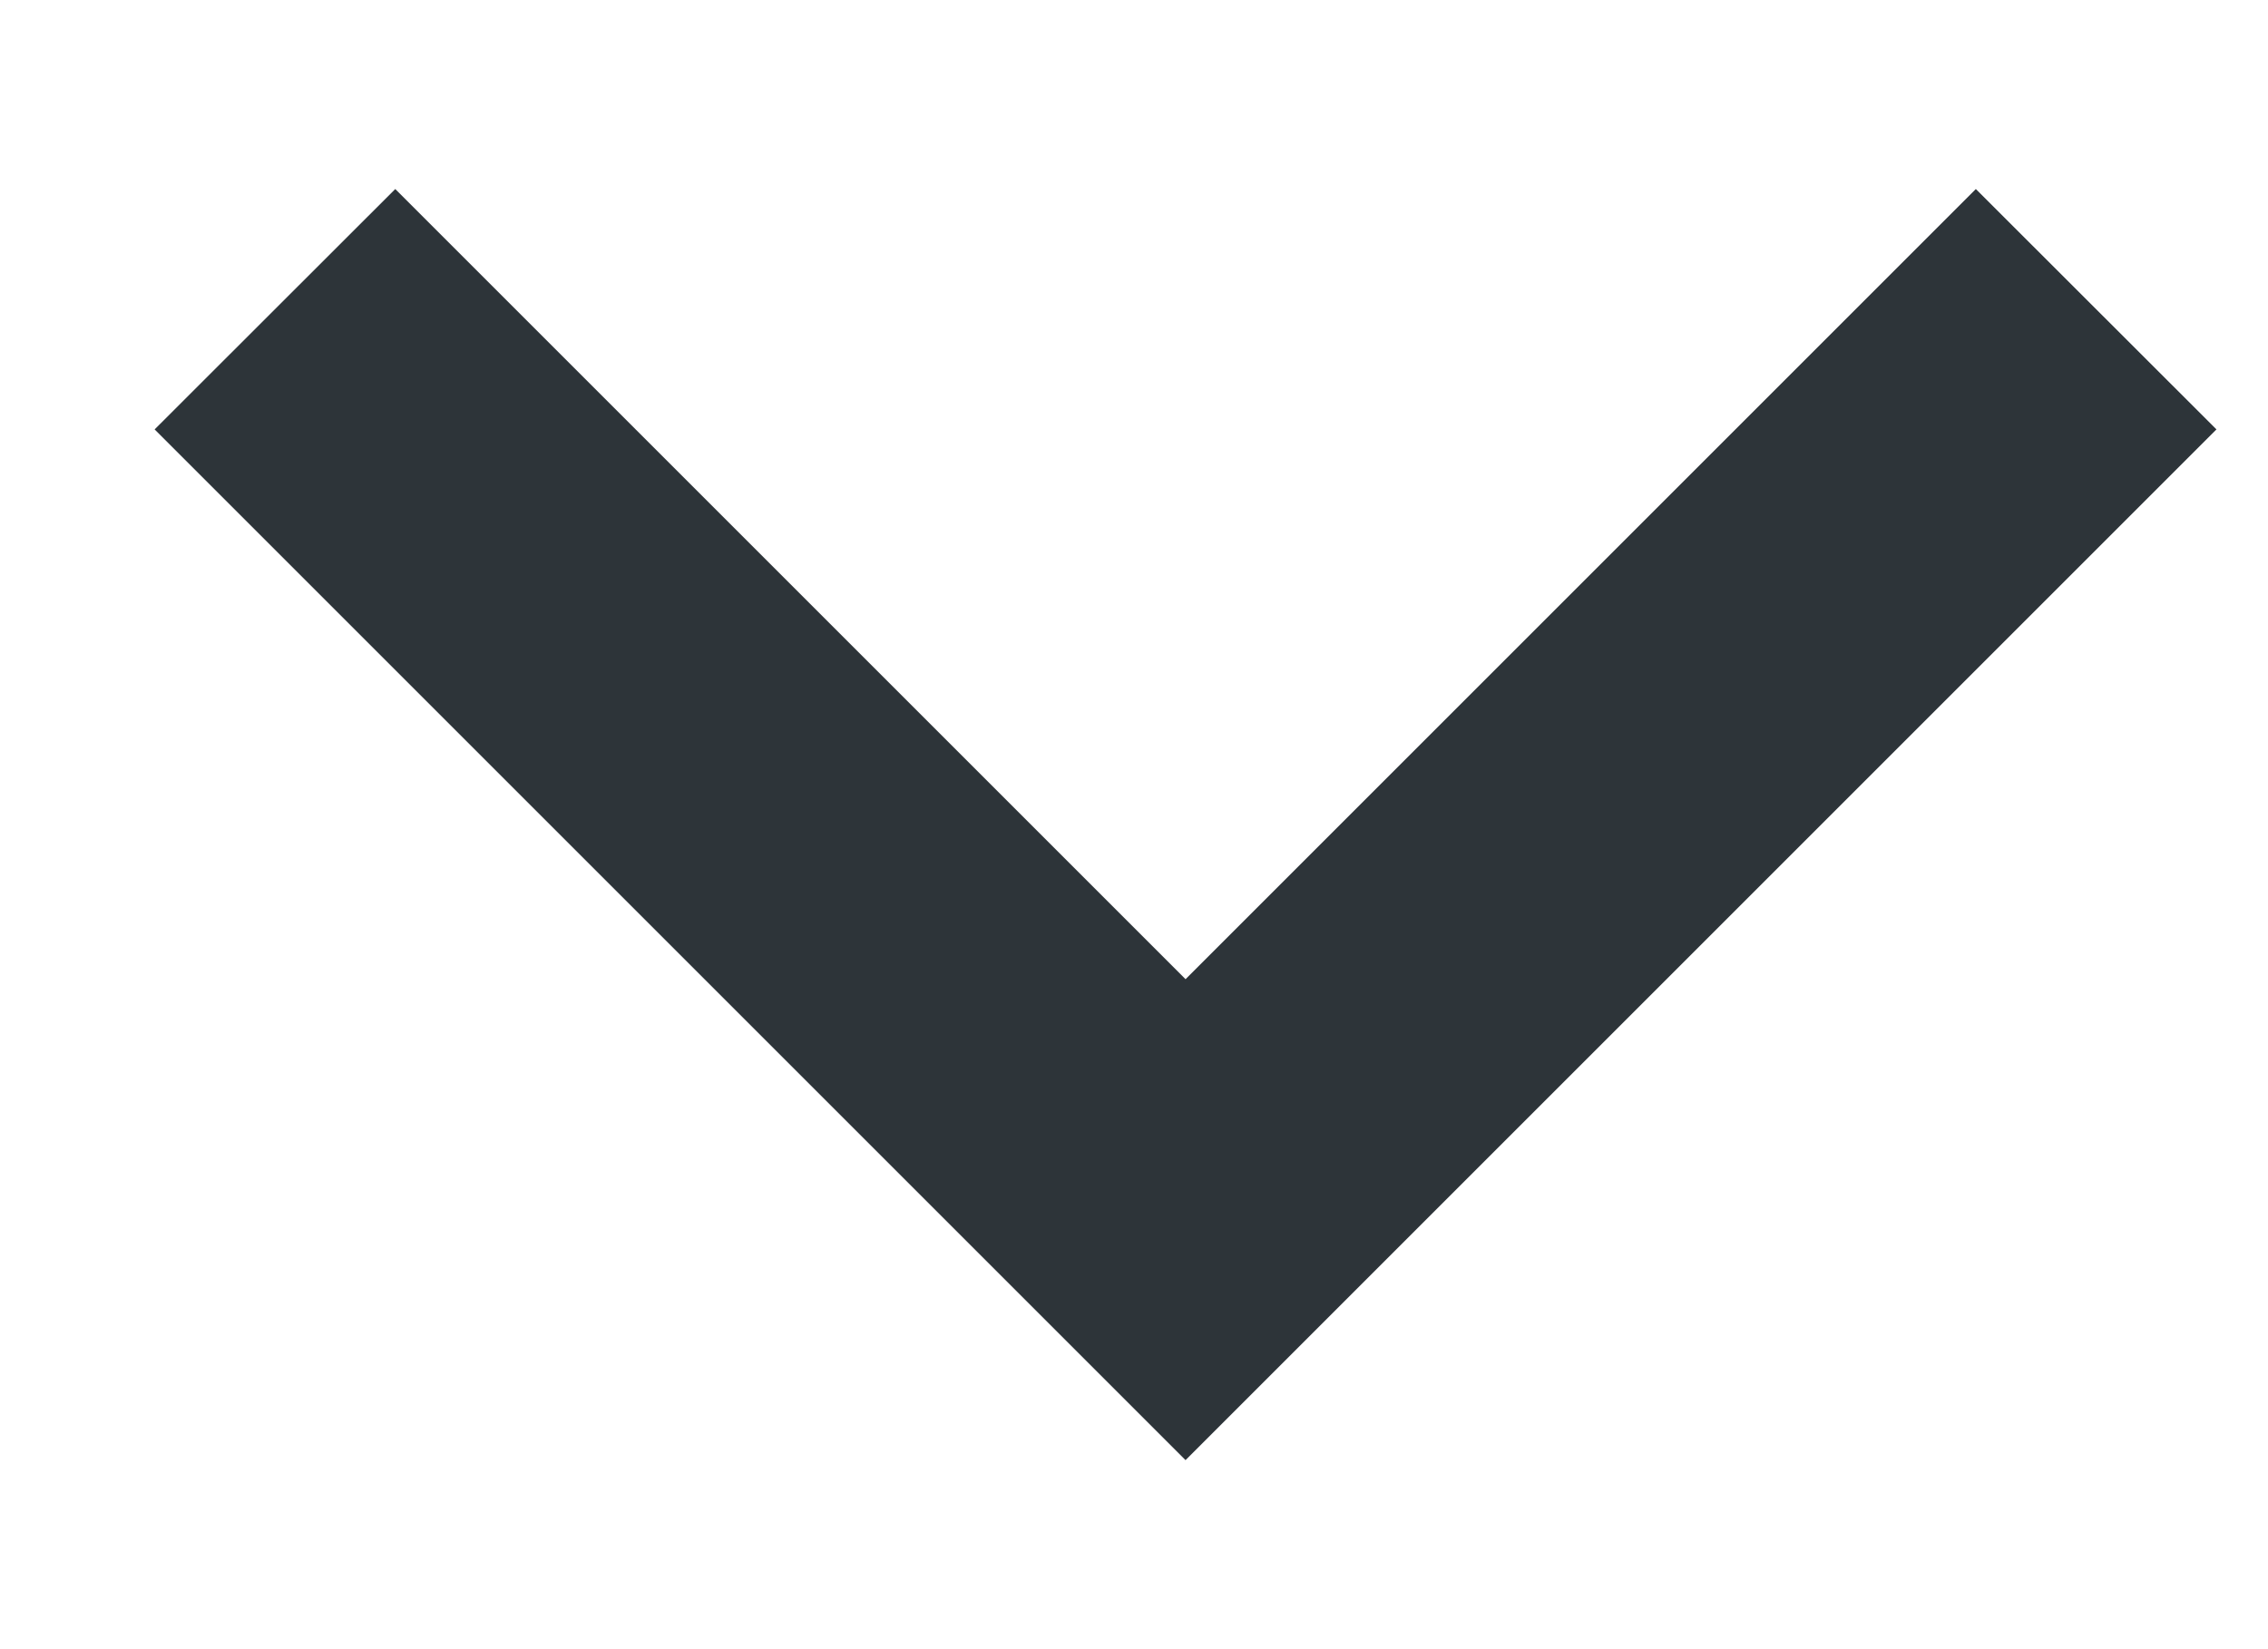 <svg width="11" height="8" viewBox="0 0 11 8" fill="none" xmlns="http://www.w3.org/2000/svg">
<path d="M5.75 4.75L9.583 0.917L10.75 2.083L5.75 7.083L0.75 2.083L1.917 0.917L5.75 4.75Z" fill="#2D3439"/>
</svg>
